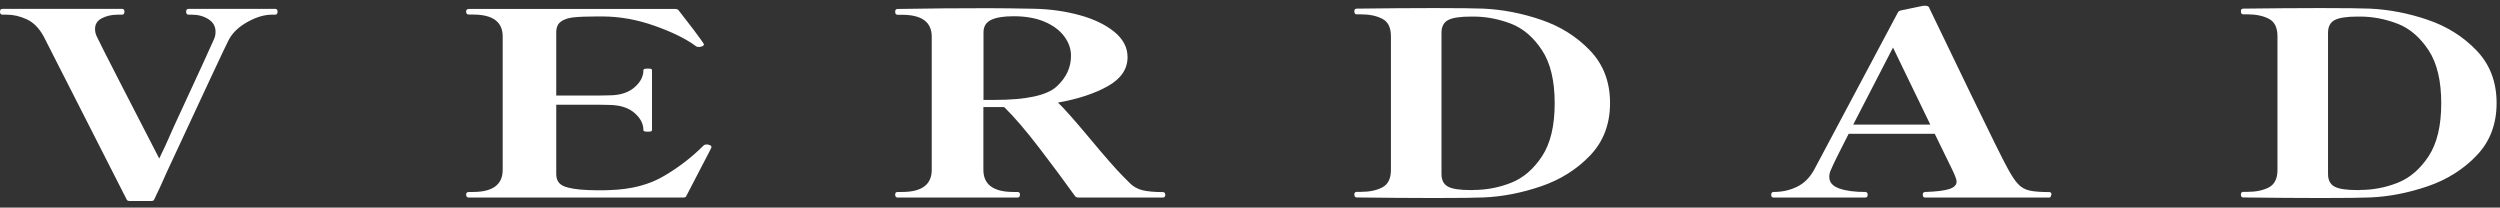 <svg width="277" height="23" viewBox="0 0 277 23" fill="none" xmlns="http://www.w3.org/2000/svg">
<rect x="0" y="0" width="277" height="23" fill="#333333" stroke="none"/>
<path d="M14.027 22.088L4.848 4.055C4.345 3.125 3.722 2.493 2.98 2.146C2.239 1.799 1.497 1.626 0.755 1.626H0.278C0.093 1.626 0 1.514 0 1.291C0 1.08 0.093 0.981 0.278 0.981H13.511C13.696 0.981 13.789 1.08 13.789 1.291C13.789 1.514 13.696 1.626 13.511 1.626H13.034C12.371 1.626 11.789 1.762 11.285 2.022C10.782 2.282 10.53 2.679 10.53 3.212C10.53 3.509 10.597 3.795 10.729 4.055C10.914 4.464 11.855 6.323 13.55 9.62C15.246 12.917 16.61 15.569 17.643 17.564C18.014 16.833 18.57 15.619 19.312 13.921C22.067 7.971 23.524 4.798 23.683 4.402C23.816 4.142 23.882 3.844 23.882 3.522C23.882 2.915 23.617 2.456 23.087 2.121C22.557 1.787 21.948 1.626 21.259 1.626H20.902C20.716 1.626 20.623 1.514 20.623 1.291C20.623 1.08 20.716 0.981 20.902 0.981H30.478C30.664 0.981 30.756 1.08 30.756 1.291C30.756 1.514 30.664 1.626 30.478 1.626H30.121C29.299 1.626 28.412 1.886 27.445 2.419C26.478 2.952 25.776 3.609 25.352 4.402C25.008 5.059 22.73 9.917 18.517 18.99C17.988 20.192 17.511 21.233 17.087 22.101C17.06 22.212 16.941 22.274 16.729 22.274H14.385C14.199 22.274 14.08 22.212 14.027 22.101V22.088Z" fill="white"/>
<path d="M78.825 16.325C78.825 16.325 78.759 16.523 78.626 16.747L76.043 21.716C76.017 21.828 75.898 21.89 75.686 21.89H51.963C51.751 21.89 51.645 21.779 51.645 21.555C51.645 21.369 51.751 21.27 51.963 21.27H52.4C54.599 21.27 55.698 20.452 55.698 18.816V4.042C55.698 2.419 54.599 1.613 52.4 1.613H51.963C51.751 1.613 51.645 1.502 51.645 1.279C51.645 1.093 51.751 0.993 51.963 0.993H74.851C75.01 0.993 75.129 1.055 75.209 1.167C75.739 1.849 76.282 2.543 76.825 3.262C77.368 3.98 77.739 4.501 77.951 4.811L77.991 4.922C77.991 5.022 77.911 5.096 77.752 5.146C77.646 5.183 77.553 5.207 77.474 5.207C77.315 5.207 77.196 5.183 77.116 5.121C76.03 4.315 74.507 3.559 72.547 2.865C70.586 2.171 68.652 1.824 66.745 1.824H66.069C64.983 1.824 64.136 1.861 63.553 1.923C62.957 1.985 62.48 2.146 62.149 2.394C61.804 2.642 61.632 3.039 61.632 3.584V10.587H64.692C66.122 10.587 67.089 10.587 67.593 10.562C68.732 10.549 69.632 10.252 70.295 9.682C70.957 9.112 71.288 8.48 71.288 7.785C71.288 7.711 71.328 7.662 71.407 7.637C71.487 7.612 71.606 7.6 71.765 7.6C71.951 7.6 72.07 7.612 72.149 7.637C72.215 7.662 72.242 7.711 72.242 7.785V14.404C72.242 14.478 72.202 14.528 72.149 14.553C72.083 14.578 71.951 14.59 71.765 14.59C71.606 14.59 71.487 14.578 71.407 14.553C71.328 14.528 71.288 14.478 71.288 14.404C71.288 13.71 70.957 13.078 70.295 12.508C69.632 11.938 68.732 11.652 67.593 11.628C67.089 11.603 66.122 11.603 64.692 11.603H61.632V19.287C61.632 19.944 61.91 20.39 62.467 20.626C63.023 20.861 63.924 21.01 65.169 21.06C65.434 21.072 65.791 21.084 66.242 21.084C66.772 21.084 67.222 21.084 67.593 21.06C69.95 20.985 71.951 20.465 73.593 19.486C75.236 18.519 76.692 17.391 77.964 16.114C78.043 16.04 78.163 16.003 78.322 16.003C78.401 16.003 78.494 16.028 78.6 16.065C78.759 16.102 78.838 16.201 78.838 16.35V16.325H78.825Z" fill="white"/>
<path d="M129.119 21.555C129.119 21.779 129.026 21.89 128.841 21.89H119.502C119.317 21.89 119.185 21.828 119.105 21.716C117.992 20.155 116.681 18.395 115.184 16.437C113.688 14.478 112.376 12.954 111.264 11.863H108.959V18.816C108.959 20.452 110.072 21.27 112.297 21.27H112.734C112.919 21.27 113.012 21.369 113.012 21.555C113.012 21.779 112.919 21.89 112.734 21.89H99.462C99.276 21.89 99.184 21.779 99.184 21.555C99.184 21.369 99.276 21.27 99.462 21.27H99.939C102.137 21.27 103.237 20.452 103.237 18.816V4.067C103.237 2.444 102.137 1.638 99.939 1.638H99.462C99.276 1.638 99.184 1.526 99.184 1.303C99.184 1.093 99.276 0.993 99.462 0.993C102.985 0.931 106.31 0.907 109.436 0.907C110.893 0.907 112.601 0.931 114.562 0.969C116.337 1.006 118.019 1.241 119.608 1.675C121.198 2.109 122.483 2.729 123.463 3.522C124.443 4.327 124.933 5.257 124.933 6.335C124.933 7.649 124.205 8.727 122.748 9.545C121.291 10.364 119.449 10.971 117.224 11.367C117.834 11.938 118.973 13.214 120.642 15.21C122.39 17.317 123.662 18.767 124.456 19.56C124.562 19.659 124.801 19.895 125.172 20.279C125.543 20.663 126.006 20.923 126.562 21.072C127.119 21.208 127.874 21.283 128.827 21.283C129.013 21.283 129.106 21.382 129.106 21.568H129.119V21.555ZM108.972 11.07H110.204C113.701 11.07 115.992 10.574 117.065 9.595C118.138 8.616 118.668 7.476 118.668 6.174C118.668 5.418 118.416 4.712 117.926 4.042C117.436 3.373 116.708 2.828 115.767 2.419C114.814 2.01 113.661 1.799 112.31 1.799C111.197 1.799 110.363 1.935 109.807 2.208C109.25 2.481 108.972 2.939 108.972 3.584V11.07Z" fill="white"/>
<path d="M150.127 21.803C150.127 21.803 150.06 21.667 150.06 21.543C150.06 21.357 150.153 21.258 150.339 21.258H150.776C151.729 21.258 152.524 21.097 153.16 20.762C153.796 20.427 154.114 19.783 154.114 18.829V4.018C154.114 3.051 153.796 2.406 153.16 2.084C152.524 1.75 151.729 1.588 150.776 1.588H150.339C150.233 1.588 150.166 1.564 150.127 1.502C150.087 1.44 150.06 1.365 150.06 1.241C150.06 1.055 150.153 0.956 150.339 0.956C153.438 0.919 156.273 0.894 158.842 0.894C161.65 0.894 163.492 0.919 164.366 0.956C166.485 1.055 168.618 1.464 170.763 2.196C172.909 2.927 174.711 4.067 176.181 5.604C177.651 7.141 178.393 9.074 178.393 11.417C178.393 13.759 177.651 15.693 176.181 17.23C174.711 18.767 172.896 19.907 170.763 20.638C168.618 21.369 166.485 21.791 164.366 21.878C163.518 21.915 161.717 21.94 158.962 21.94C156.365 21.94 153.491 21.915 150.339 21.878C150.233 21.878 150.166 21.853 150.127 21.791V21.803ZM163.253 21.047C164.684 21.047 166.074 20.787 167.426 20.254C168.777 19.721 169.916 18.742 170.856 17.317C171.797 15.891 172.26 13.921 172.26 11.442C172.26 8.963 171.797 6.992 170.856 5.567C169.916 4.142 168.777 3.15 167.426 2.63C166.074 2.109 164.684 1.836 163.253 1.836H162.975C161.756 1.836 160.909 1.973 160.432 2.233C159.955 2.493 159.717 2.964 159.717 3.621V19.275C159.717 19.957 159.955 20.415 160.432 20.675C160.909 20.936 161.756 21.06 162.975 21.06H163.253V21.047Z" fill="white"/>
<path d="M227.269 21.58C227.269 21.791 227.19 21.89 227.031 21.89H213.322C213.136 21.89 213.044 21.791 213.044 21.58C213.044 21.369 213.136 21.27 213.322 21.27C214.54 21.233 215.415 21.122 215.971 20.948C216.514 20.775 216.792 20.489 216.792 20.118C216.792 19.895 216.62 19.436 216.276 18.73L214.368 14.825H204.831C203.745 16.932 203.096 18.259 202.884 18.779C202.752 19.039 202.685 19.312 202.685 19.597C202.685 20.204 203.056 20.626 203.798 20.886C204.54 21.146 205.494 21.27 206.659 21.27C206.845 21.27 206.937 21.369 206.937 21.58C206.937 21.791 206.845 21.89 206.659 21.89H196.526C196.341 21.89 196.248 21.791 196.248 21.58C196.248 21.369 196.341 21.27 196.526 21.27C197.453 21.27 198.301 21.084 199.096 20.7C199.877 20.328 200.5 19.709 200.99 18.841L210.288 1.378C210.341 1.266 210.447 1.192 210.606 1.155L213.07 0.646C213.176 0.634 213.308 0.634 213.467 0.646C213.653 0.684 213.759 0.783 213.785 0.931C214.607 2.642 216.13 5.802 218.355 10.401C220.58 14.999 221.945 17.75 222.448 18.655C222.898 19.486 223.282 20.068 223.627 20.415C223.958 20.762 224.369 20.998 224.859 21.109C225.349 21.221 226.077 21.283 227.071 21.283C227.23 21.283 227.309 21.382 227.309 21.593H227.269V21.58ZM213.878 13.809L209.745 5.269L205.335 13.809H213.878Z" fill="white"/>
<path d="M248.357 21.803C248.357 21.803 248.29 21.667 248.29 21.543C248.29 21.357 248.383 21.258 248.568 21.258H249.006C249.959 21.258 250.754 21.097 251.39 20.762C252.026 20.427 252.343 19.783 252.343 18.829V4.018C252.343 3.051 252.026 2.406 251.39 2.084C250.754 1.75 249.959 1.588 249.006 1.588H248.568C248.462 1.588 248.396 1.564 248.357 1.502C248.317 1.44 248.29 1.365 248.29 1.241C248.29 1.055 248.383 0.956 248.568 0.956C251.668 0.919 254.503 0.894 257.072 0.894C259.88 0.894 261.721 0.919 262.596 0.956C264.715 1.055 266.847 1.464 268.993 2.196C271.139 2.927 272.941 4.067 274.411 5.604C275.881 7.141 276.623 9.074 276.623 11.417C276.623 13.759 275.881 15.693 274.411 17.23C272.941 18.767 271.126 19.907 268.993 20.638C266.847 21.369 264.715 21.791 262.596 21.878C261.748 21.915 259.946 21.94 257.191 21.94C254.595 21.94 251.721 21.915 248.568 21.878C248.462 21.878 248.396 21.853 248.357 21.791V21.803ZM261.483 21.047C262.914 21.047 264.304 20.787 265.655 20.254C267.006 19.721 268.146 18.742 269.086 17.317C270.026 15.891 270.49 13.921 270.49 11.442C270.49 8.963 270.026 6.992 269.086 5.567C268.146 4.142 267.006 3.15 265.655 2.63C264.304 2.109 262.914 1.836 261.483 1.836H261.205C259.986 1.836 259.139 1.973 258.662 2.233C258.185 2.493 257.946 2.964 257.946 3.621V19.275C257.946 19.957 258.185 20.415 258.662 20.675C259.139 20.936 259.986 21.06 261.205 21.06H261.483V21.047Z" fill="white"/>
</svg>
